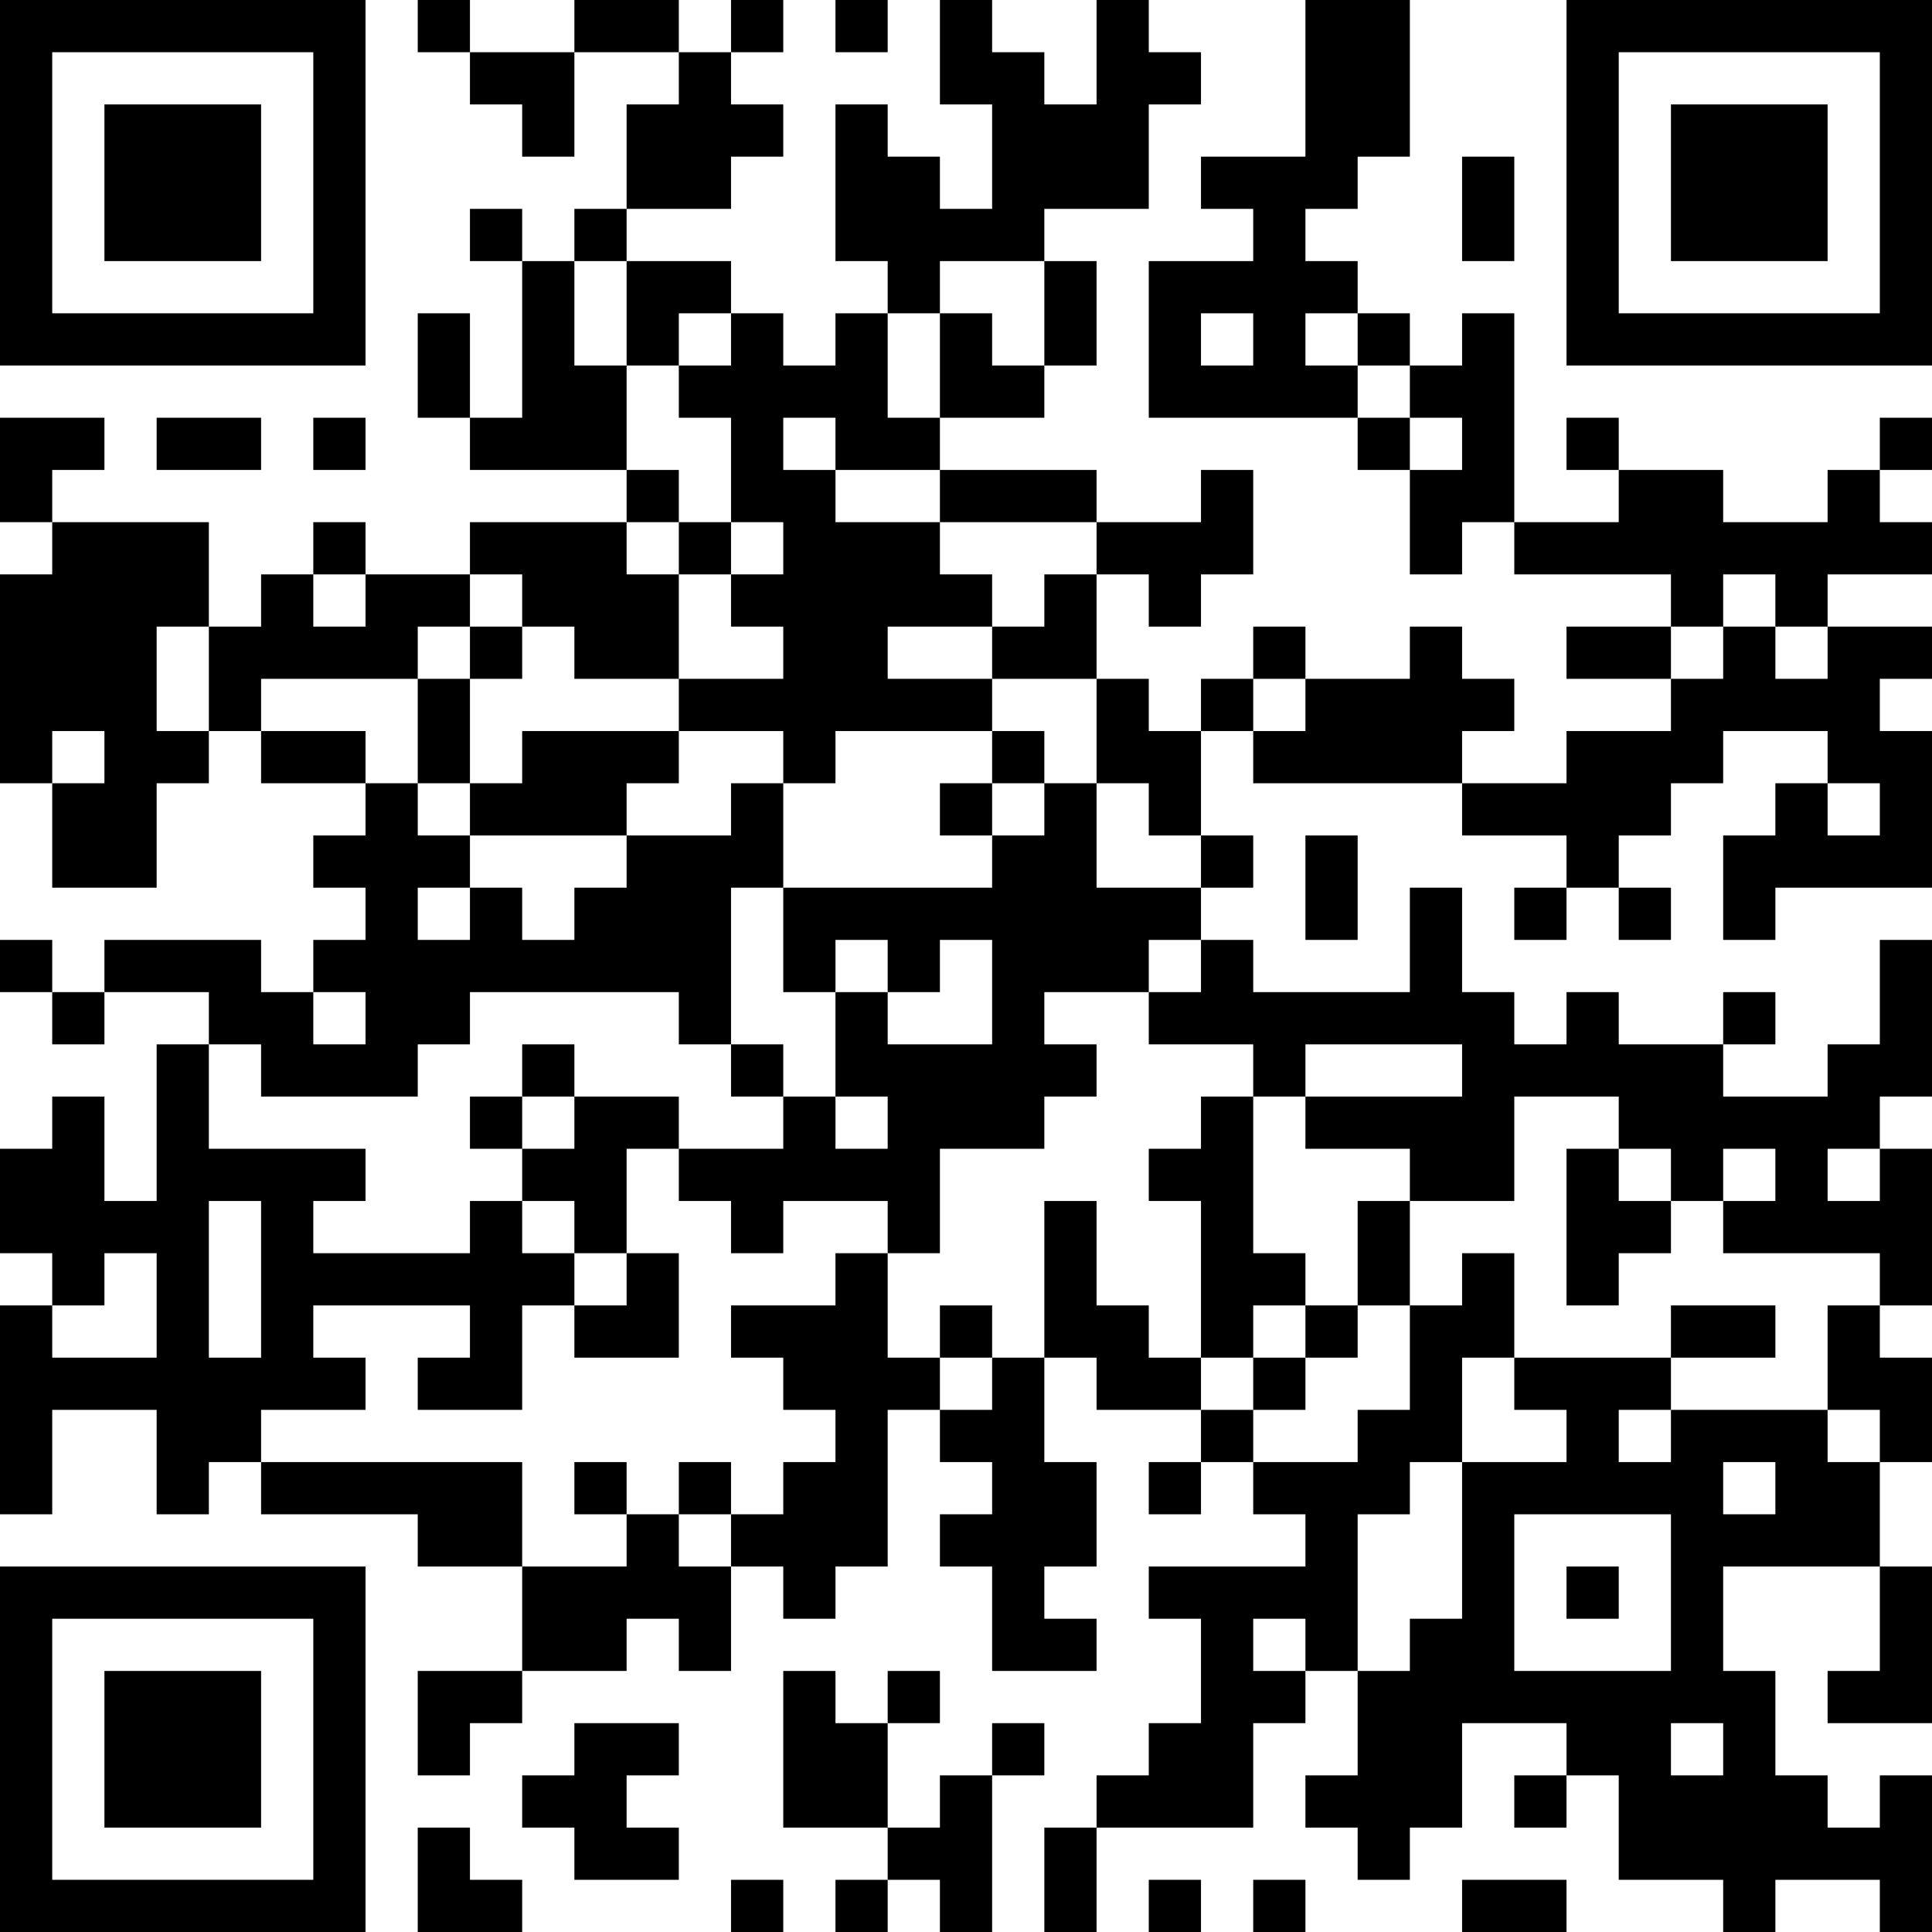 <?xml version="1.0" encoding="UTF-8"?>
<svg xmlns="http://www.w3.org/2000/svg" version="1.1" width="400" height="400" viewBox="0 0 400 400"><rect x="0" y="0" width="400" height="400" fill="#ffffff"/><g transform="scale(10.811)"><g transform="translate(0,0)"><path fill-rule="evenodd" d="M8 0L8 1L9 1L9 2L10 2L10 3L11 3L11 1L13 1L13 2L12 2L12 4L11 4L11 5L10 5L10 4L9 4L9 5L10 5L10 8L9 8L9 6L8 6L8 8L9 8L9 9L12 9L12 10L9 10L9 11L7 11L7 10L6 10L6 11L5 11L5 12L4 12L4 10L1 10L1 9L2 9L2 8L0 8L0 10L1 10L1 11L0 11L0 15L1 15L1 17L3 17L3 15L4 15L4 14L5 14L5 15L7 15L7 16L6 16L6 17L7 17L7 18L6 18L6 19L5 19L5 18L2 18L2 19L1 19L1 18L0 18L0 19L1 19L1 20L2 20L2 19L4 19L4 20L3 20L3 23L2 23L2 21L1 21L1 22L0 22L0 24L1 24L1 25L0 25L0 29L1 29L1 27L3 27L3 29L4 29L4 28L5 28L5 29L8 29L8 30L10 30L10 32L8 32L8 34L9 34L9 33L10 33L10 32L12 32L12 31L13 31L13 32L14 32L14 30L15 30L15 31L16 31L16 30L17 30L17 27L18 27L18 28L19 28L19 29L18 29L18 30L19 30L19 32L21 32L21 31L20 31L20 30L21 30L21 28L20 28L20 26L21 26L21 27L23 27L23 28L22 28L22 29L23 29L23 28L24 28L24 29L25 29L25 30L22 30L22 31L23 31L23 33L22 33L22 34L21 34L21 35L20 35L20 37L21 37L21 35L24 35L24 33L25 33L25 32L26 32L26 34L25 34L25 35L26 35L26 36L27 36L27 35L28 35L28 33L30 33L30 34L29 34L29 35L30 35L30 34L31 34L31 36L33 36L33 37L34 37L34 36L36 36L36 37L37 37L37 34L36 34L36 35L35 35L35 34L34 34L34 32L33 32L33 30L36 30L36 32L35 32L35 33L37 33L37 30L36 30L36 28L37 28L37 26L36 26L36 25L37 25L37 22L36 22L36 21L37 21L37 18L36 18L36 20L35 20L35 21L33 21L33 20L34 20L34 19L33 19L33 20L31 20L31 19L30 19L30 20L29 20L29 19L28 19L28 17L27 17L27 19L24 19L24 18L23 18L23 17L24 17L24 16L23 16L23 14L24 14L24 15L28 15L28 16L30 16L30 17L29 17L29 18L30 18L30 17L31 17L31 18L32 18L32 17L31 17L31 16L32 16L32 15L33 15L33 14L35 14L35 15L34 15L34 16L33 16L33 18L34 18L34 17L37 17L37 14L36 14L36 13L37 13L37 12L35 12L35 11L37 11L37 10L36 10L36 9L37 9L37 8L36 8L36 9L35 9L35 10L33 10L33 9L31 9L31 8L30 8L30 9L31 9L31 10L29 10L29 6L28 6L28 7L27 7L27 6L26 6L26 5L25 5L25 4L26 4L26 3L27 3L27 0L25 0L25 3L23 3L23 4L24 4L24 5L22 5L22 8L26 8L26 9L27 9L27 11L28 11L28 10L29 10L29 11L32 11L32 12L30 12L30 13L32 13L32 14L30 14L30 15L28 15L28 14L29 14L29 13L28 13L28 12L27 12L27 13L25 13L25 12L24 12L24 13L23 13L23 14L22 14L22 13L21 13L21 11L22 11L22 12L23 12L23 11L24 11L24 9L23 9L23 10L21 10L21 9L18 9L18 8L20 8L20 7L21 7L21 5L20 5L20 4L22 4L22 2L23 2L23 1L22 1L22 0L21 0L21 2L20 2L20 1L19 1L19 0L18 0L18 2L19 2L19 4L18 4L18 3L17 3L17 2L16 2L16 5L17 5L17 6L16 6L16 7L15 7L15 6L14 6L14 5L12 5L12 4L14 4L14 3L15 3L15 2L14 2L14 1L15 1L15 0L14 0L14 1L13 1L13 0L11 0L11 1L9 1L9 0ZM16 0L16 1L17 1L17 0ZM28 3L28 5L29 5L29 3ZM11 5L11 7L12 7L12 9L13 9L13 10L12 10L12 11L13 11L13 13L11 13L11 12L10 12L10 11L9 11L9 12L8 12L8 13L5 13L5 14L7 14L7 15L8 15L8 16L9 16L9 17L8 17L8 18L9 18L9 17L10 17L10 18L11 18L11 17L12 17L12 16L14 16L14 15L15 15L15 17L14 17L14 20L13 20L13 19L9 19L9 20L8 20L8 21L5 21L5 20L4 20L4 22L7 22L7 23L6 23L6 24L9 24L9 23L10 23L10 24L11 24L11 25L10 25L10 27L8 27L8 26L9 26L9 25L6 25L6 26L7 26L7 27L5 27L5 28L10 28L10 30L12 30L12 29L13 29L13 30L14 30L14 29L15 29L15 28L16 28L16 27L15 27L15 26L14 26L14 25L16 25L16 24L17 24L17 26L18 26L18 27L19 27L19 26L20 26L20 23L21 23L21 25L22 25L22 26L23 26L23 27L24 27L24 28L26 28L26 27L27 27L27 25L28 25L28 24L29 24L29 26L28 26L28 28L27 28L27 29L26 29L26 32L27 32L27 31L28 31L28 28L30 28L30 27L29 27L29 26L32 26L32 27L31 27L31 28L32 28L32 27L35 27L35 28L36 28L36 27L35 27L35 25L36 25L36 24L33 24L33 23L34 23L34 22L33 22L33 23L32 23L32 22L31 22L31 21L29 21L29 23L27 23L27 22L25 22L25 21L28 21L28 20L25 20L25 21L24 21L24 20L22 20L22 19L23 19L23 18L22 18L22 19L20 19L20 20L21 20L21 21L20 21L20 22L18 22L18 24L17 24L17 23L15 23L15 24L14 24L14 23L13 23L13 22L15 22L15 21L16 21L16 22L17 22L17 21L16 21L16 19L17 19L17 20L19 20L19 18L18 18L18 19L17 19L17 18L16 18L16 19L15 19L15 17L19 17L19 16L20 16L20 15L21 15L21 17L23 17L23 16L22 16L22 15L21 15L21 13L19 13L19 12L20 12L20 11L21 11L21 10L18 10L18 9L16 9L16 8L15 8L15 9L16 9L16 10L18 10L18 11L19 11L19 12L17 12L17 13L19 13L19 14L16 14L16 15L15 15L15 14L13 14L13 13L15 13L15 12L14 12L14 11L15 11L15 10L14 10L14 8L13 8L13 7L14 7L14 6L13 6L13 7L12 7L12 5ZM18 5L18 6L17 6L17 8L18 8L18 6L19 6L19 7L20 7L20 5ZM23 6L23 7L24 7L24 6ZM25 6L25 7L26 7L26 8L27 8L27 9L28 9L28 8L27 8L27 7L26 7L26 6ZM3 8L3 9L5 9L5 8ZM6 8L6 9L7 9L7 8ZM13 10L13 11L14 11L14 10ZM6 11L6 12L7 12L7 11ZM33 11L33 12L32 12L32 13L33 13L33 12L34 12L34 13L35 13L35 12L34 12L34 11ZM3 12L3 14L4 14L4 12ZM9 12L9 13L8 13L8 15L9 15L9 16L12 16L12 15L13 15L13 14L10 14L10 15L9 15L9 13L10 13L10 12ZM24 13L24 14L25 14L25 13ZM1 14L1 15L2 15L2 14ZM19 14L19 15L18 15L18 16L19 16L19 15L20 15L20 14ZM35 15L35 16L36 16L36 15ZM25 16L25 18L26 18L26 16ZM6 19L6 20L7 20L7 19ZM10 20L10 21L9 21L9 22L10 22L10 23L11 23L11 24L12 24L12 25L11 25L11 26L13 26L13 24L12 24L12 22L13 22L13 21L11 21L11 20ZM14 20L14 21L15 21L15 20ZM10 21L10 22L11 22L11 21ZM23 21L23 22L22 22L22 23L23 23L23 26L24 26L24 27L25 27L25 26L26 26L26 25L27 25L27 23L26 23L26 25L25 25L25 24L24 24L24 21ZM30 22L30 25L31 25L31 24L32 24L32 23L31 23L31 22ZM35 22L35 23L36 23L36 22ZM4 23L4 26L5 26L5 23ZM2 24L2 25L1 25L1 26L3 26L3 24ZM18 25L18 26L19 26L19 25ZM24 25L24 26L25 26L25 25ZM32 25L32 26L34 26L34 25ZM11 28L11 29L12 29L12 28ZM13 28L13 29L14 29L14 28ZM33 28L33 29L34 29L34 28ZM29 29L29 32L32 32L32 29ZM30 30L30 31L31 31L31 30ZM24 31L24 32L25 32L25 31ZM15 32L15 35L17 35L17 36L16 36L16 37L17 37L17 36L18 36L18 37L19 37L19 34L20 34L20 33L19 33L19 34L18 34L18 35L17 35L17 33L18 33L18 32L17 32L17 33L16 33L16 32ZM11 33L11 34L10 34L10 35L11 35L11 36L13 36L13 35L12 35L12 34L13 34L13 33ZM32 33L32 34L33 34L33 33ZM8 35L8 37L10 37L10 36L9 36L9 35ZM14 36L14 37L15 37L15 36ZM22 36L22 37L23 37L23 36ZM24 36L24 37L25 37L25 36ZM28 36L28 37L30 37L30 36ZM0 0L0 7L7 7L7 0ZM1 1L1 6L6 6L6 1ZM2 2L2 5L5 5L5 2ZM30 0L30 7L37 7L37 0ZM31 1L31 6L36 6L36 1ZM32 2L32 5L35 5L35 2ZM0 30L0 37L7 37L7 30ZM1 31L1 36L6 36L6 31ZM2 32L2 35L5 35L5 32Z" fill="#000000"/></g></g></svg>
